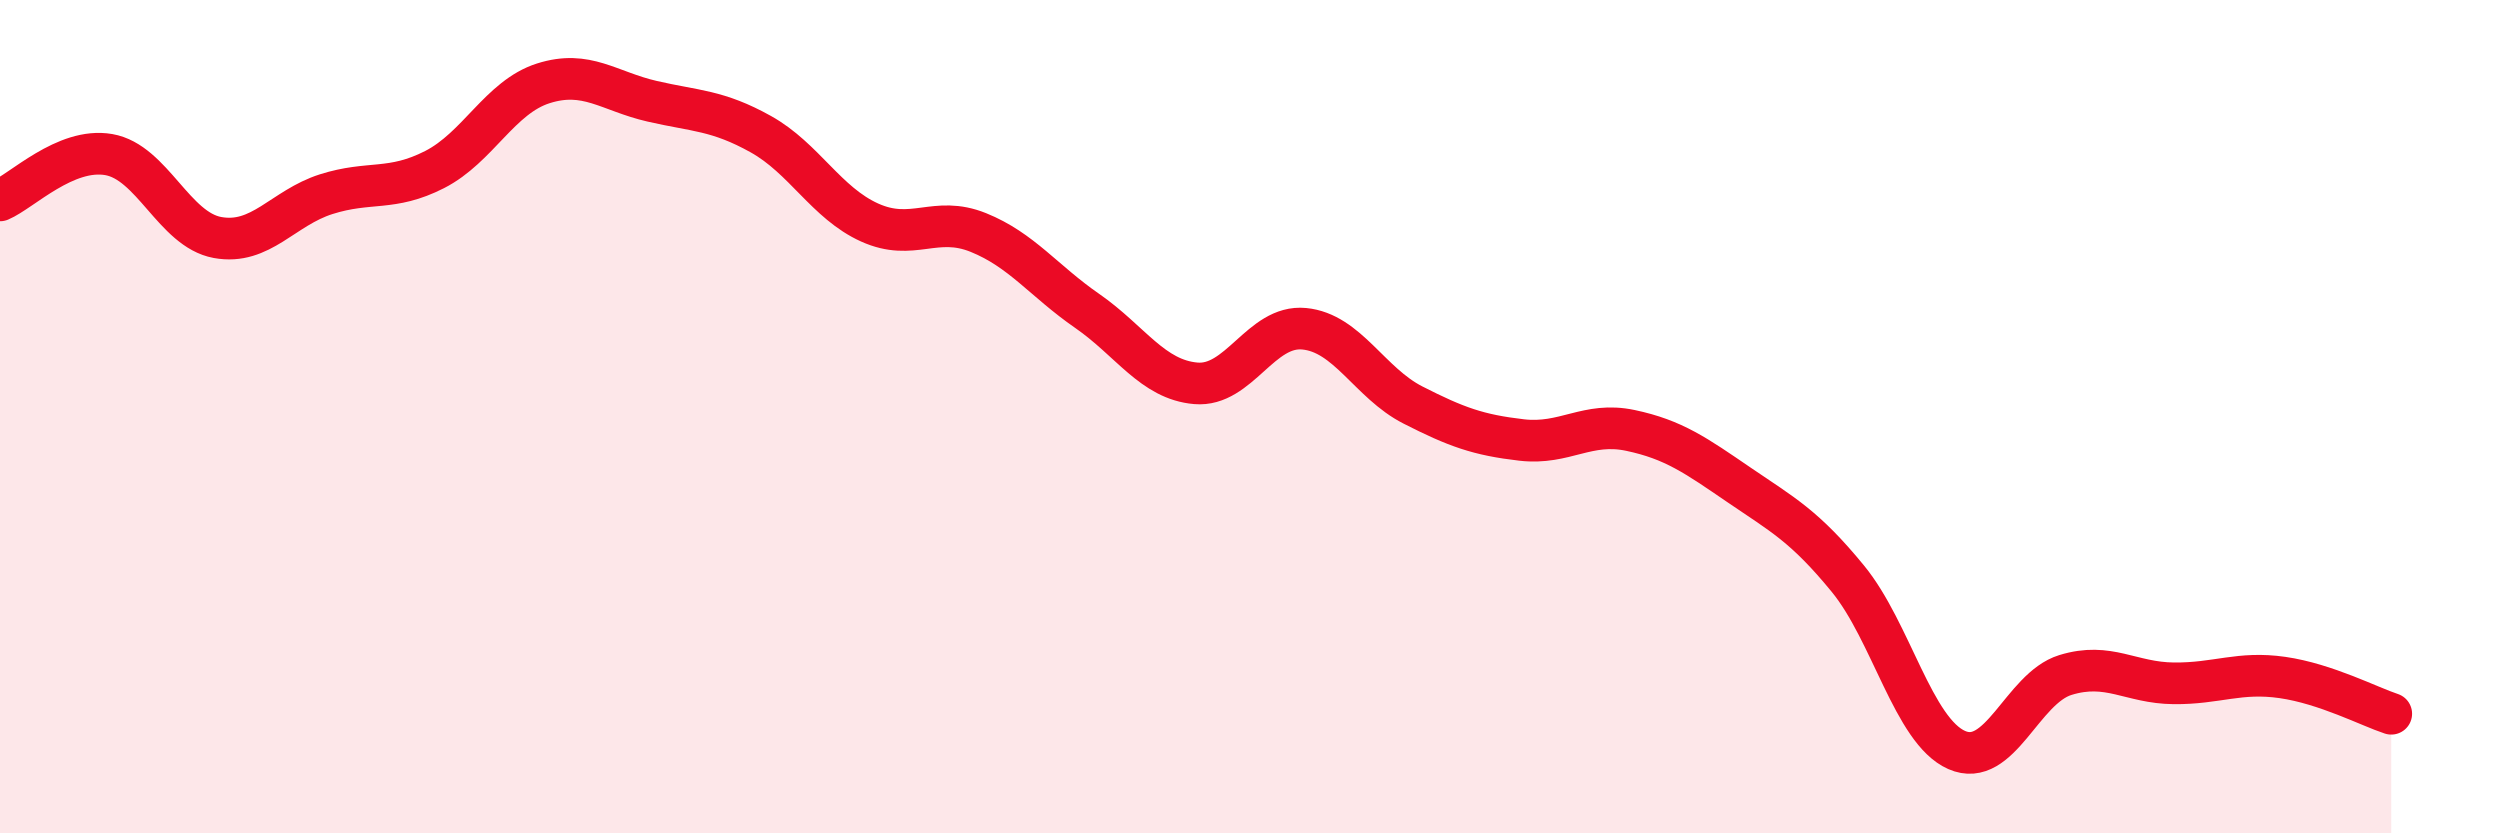 
    <svg width="60" height="20" viewBox="0 0 60 20" xmlns="http://www.w3.org/2000/svg">
      <path
        d="M 0,4.81 C 0.52,4.59 1.57,3.53 2.61,3.71 C 3.65,3.89 4.18,5.51 5.22,5.7 C 6.26,5.89 6.79,4.99 7.83,4.66 C 8.87,4.33 9.39,4.6 10.43,4.07 C 11.47,3.54 12,2.33 13.04,2 C 14.08,1.67 14.61,2.19 15.65,2.43 C 16.69,2.67 17.22,2.64 18.26,3.22 C 19.3,3.8 19.83,4.87 20.87,5.34 C 21.91,5.81 22.44,5.16 23.48,5.58 C 24.52,6 25.05,6.74 26.09,7.46 C 27.13,8.18 27.66,9.11 28.7,9.2 C 29.74,9.29 30.26,7.79 31.3,7.89 C 32.34,7.99 32.87,9.19 33.91,9.72 C 34.95,10.25 35.48,10.44 36.52,10.56 C 37.56,10.68 38.09,10.11 39.13,10.33 C 40.17,10.55 40.7,10.93 41.74,11.64 C 42.78,12.35 43.31,12.62 44.35,13.89 C 45.39,15.16 45.92,17.54 46.96,18 C 48,18.46 48.53,16.52 49.57,16.2 C 50.61,15.88 51.13,16.39 52.17,16.4 C 53.21,16.41 53.74,16.11 54.78,16.26 C 55.82,16.41 56.87,16.96 57.39,17.13L57.39 20L0 20Z"
        fill="#EB0A25"
        opacity="0.1"
        stroke-linecap="round"
        stroke-linejoin="round"
      />
      <path
        d="M 0,4.81 C 0.52,4.59 1.57,3.53 2.61,3.71 C 3.65,3.89 4.18,5.51 5.22,5.7 C 6.26,5.89 6.79,4.99 7.83,4.66 C 8.87,4.33 9.39,4.6 10.43,4.07 C 11.47,3.54 12,2.33 13.04,2 C 14.08,1.67 14.61,2.19 15.65,2.43 C 16.69,2.67 17.22,2.64 18.26,3.22 C 19.3,3.8 19.83,4.87 20.87,5.34 C 21.91,5.81 22.44,5.16 23.48,5.58 C 24.52,6 25.05,6.74 26.09,7.46 C 27.13,8.18 27.66,9.11 28.7,9.2 C 29.74,9.29 30.26,7.79 31.3,7.89 C 32.34,7.99 32.87,9.19 33.91,9.72 C 34.95,10.25 35.48,10.44 36.52,10.56 C 37.56,10.68 38.09,10.11 39.13,10.33 C 40.17,10.55 40.7,10.93 41.74,11.64 C 42.78,12.35 43.31,12.62 44.35,13.89 C 45.39,15.16 45.92,17.54 46.96,18 C 48,18.46 48.53,16.52 49.57,16.2 C 50.61,15.88 51.13,16.39 52.17,16.4 C 53.21,16.41 53.74,16.11 54.78,16.26 C 55.82,16.41 56.87,16.96 57.39,17.13"
        stroke="#EB0A25"
        stroke-width="1"
        fill="none"
        stroke-linecap="round"
        stroke-linejoin="round"
      />
    </svg>
  
